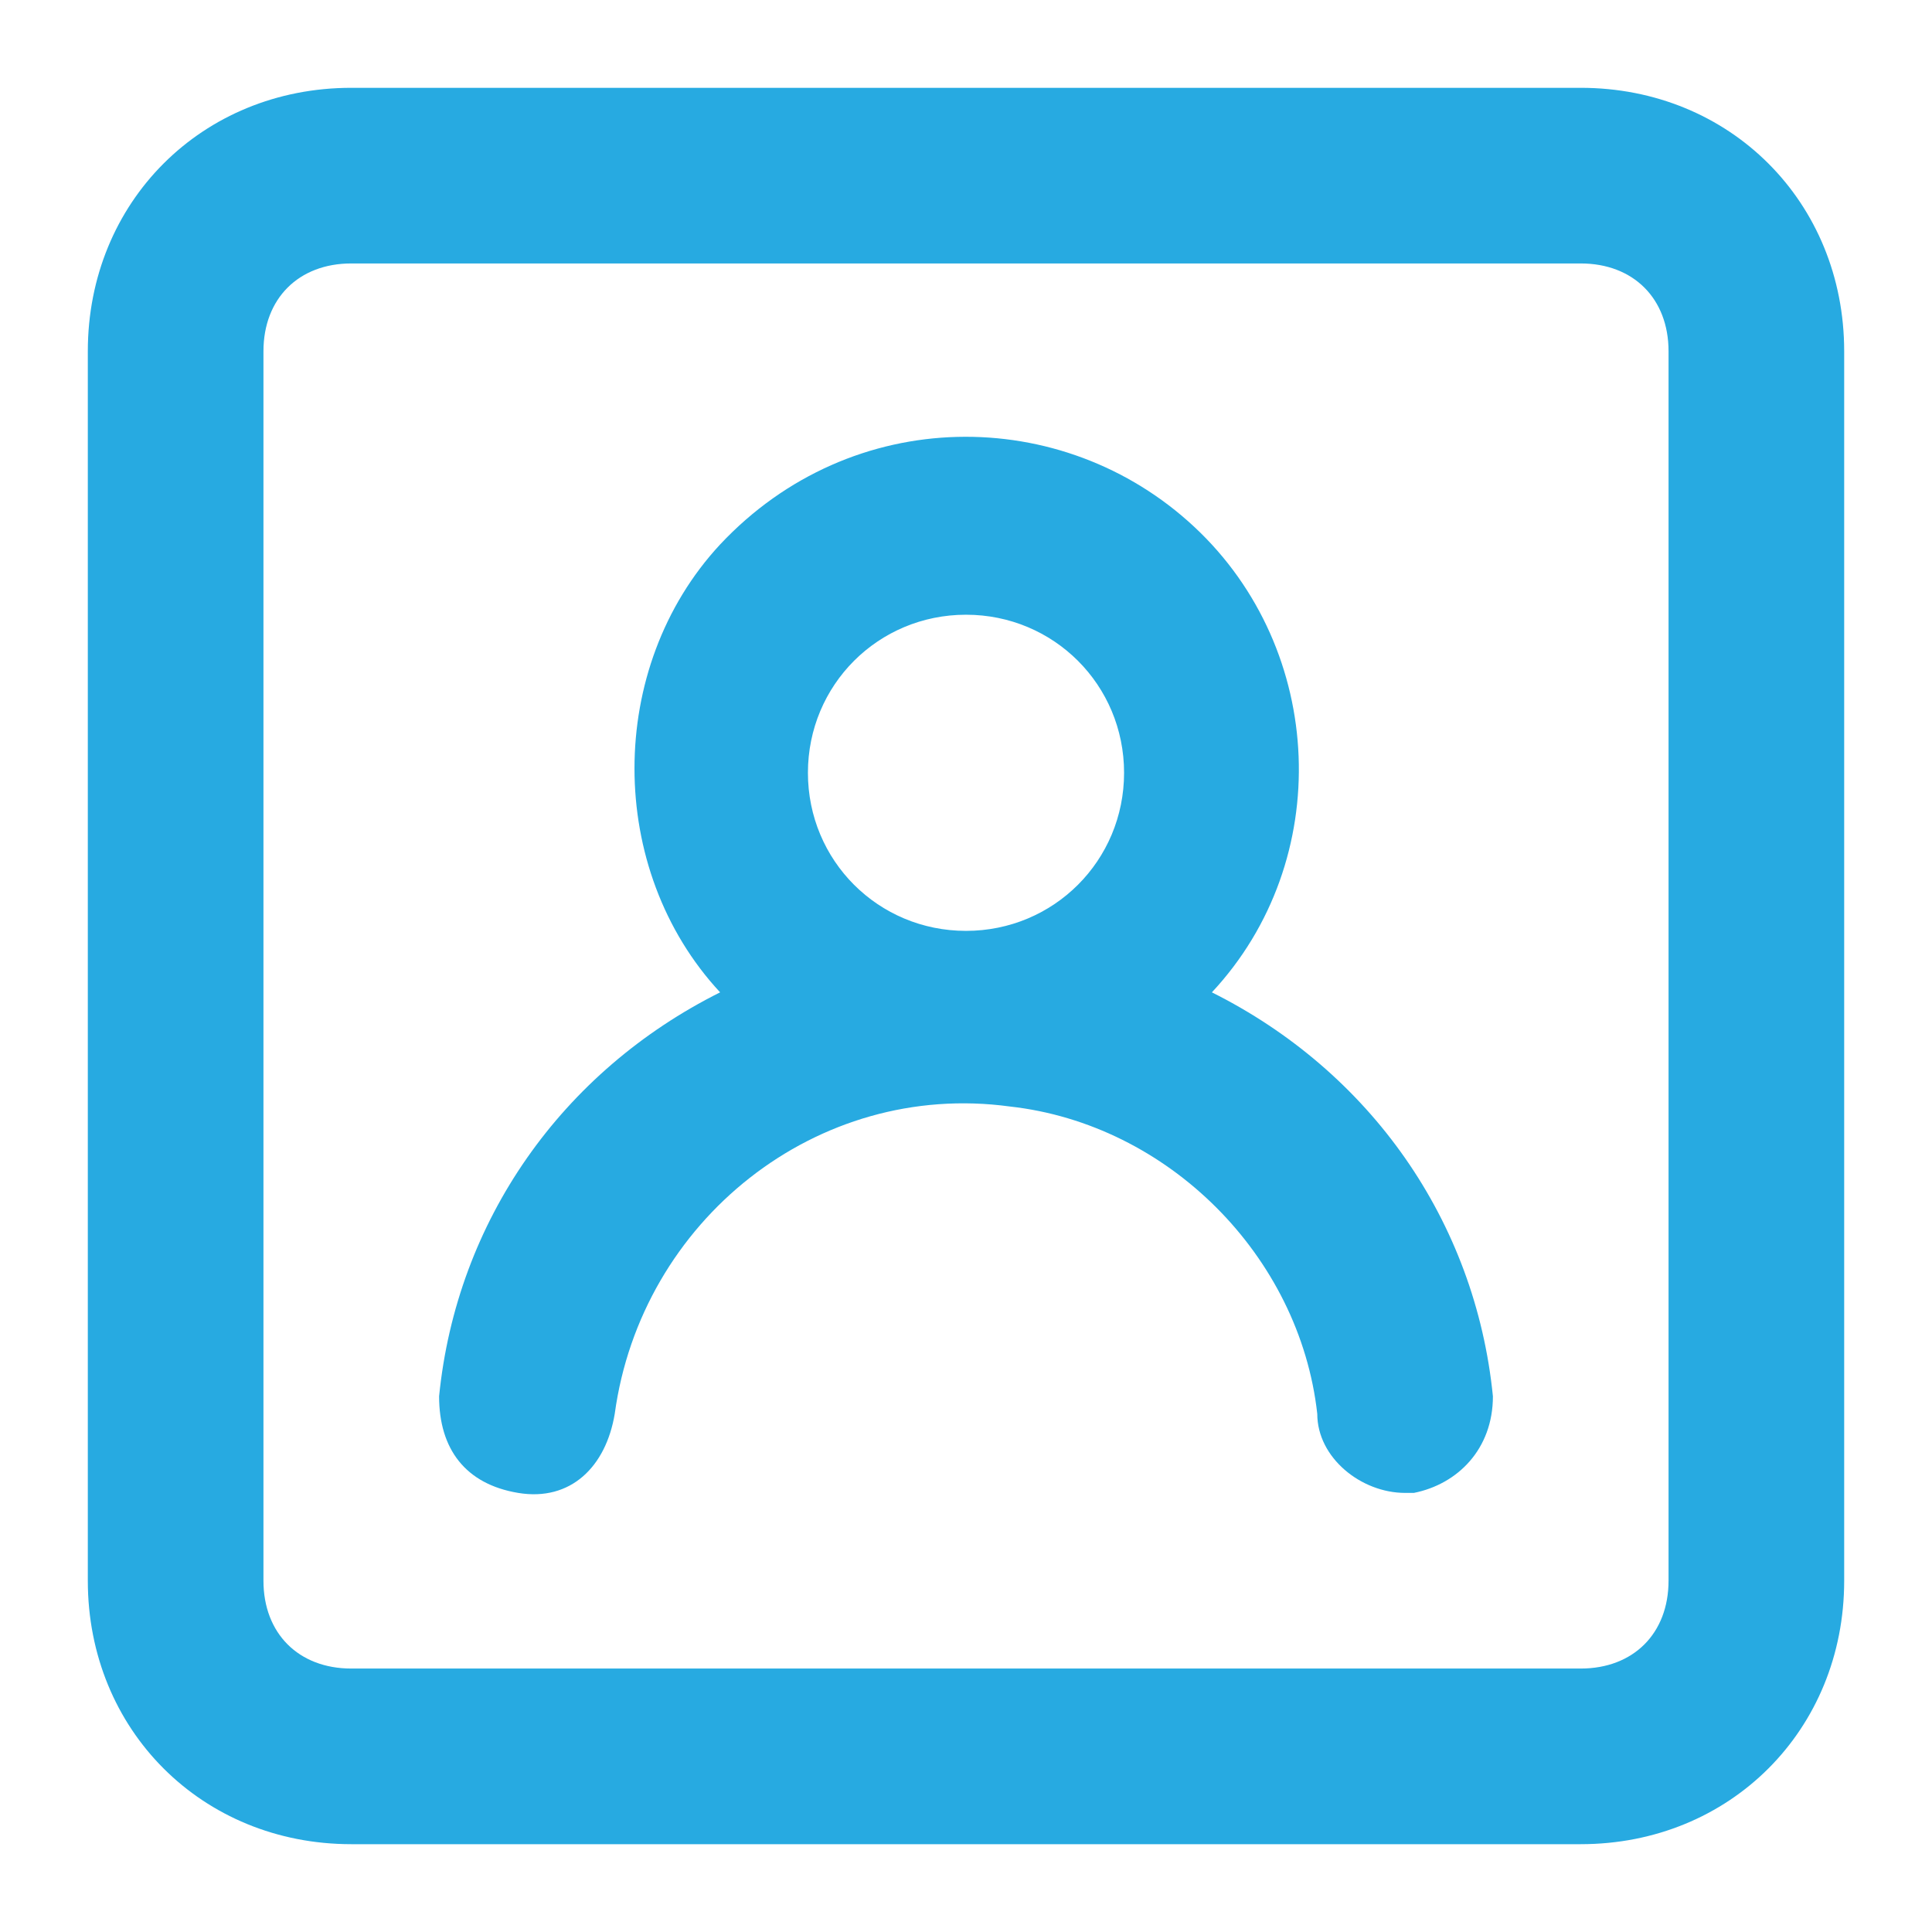 <?xml version="1.0" encoding="UTF-8"?>
<svg id="Layer_1" xmlns="http://www.w3.org/2000/svg" version="1.1" viewBox="0 0 22 22">
  <!-- Generator: Adobe Illustrator 29.8.1, SVG Export Plug-In . SVG Version: 2.1.1 Build 2)  -->
  <defs>
    <style>
      .st0 {
        fill: #27aae1;
      }
    </style>
  </defs>
  <path class="st0" d="M13.8,11.3c1.4-1.5,1.3-3.9-.2-5.3s-3.9-1.4-5.4.2c-1.3,1.4-1.3,3.7,0,5.1-1.8.9-3,2.6-3.2,4.6,0,.6.3,1,.9,1.1s1-.3,1.1-.9c.3-2.2,2.3-3.8,4.5-3.5,1.8.2,3.3,1.7,3.5,3.5,0,.5.5.9,1,.9h.1c.5-.1.9-.5.9-1.1h0c-.2-2-1.4-3.7-3.2-4.6ZM11,10.6c-1,0-1.8-.8-1.8-1.8s.8-1.8,1.8-1.8,1.8.8,1.8,1.8h0c0,1-.8,1.8-1.8,1.8ZM18,1H4c-1.7,0-3,1.3-3,3v14c0,1.7,1.3,3,3,3h14c1.7,0,3-1.3,3-3V4c0-1.7-1.3-3-3-3ZM19,18c0,.6-.4,1-1,1H4c-.6,0-1-.4-1-1V4c0-.6.4-1,1-1h14c.6,0,1,.4,1,1v14Z"/>
</svg>